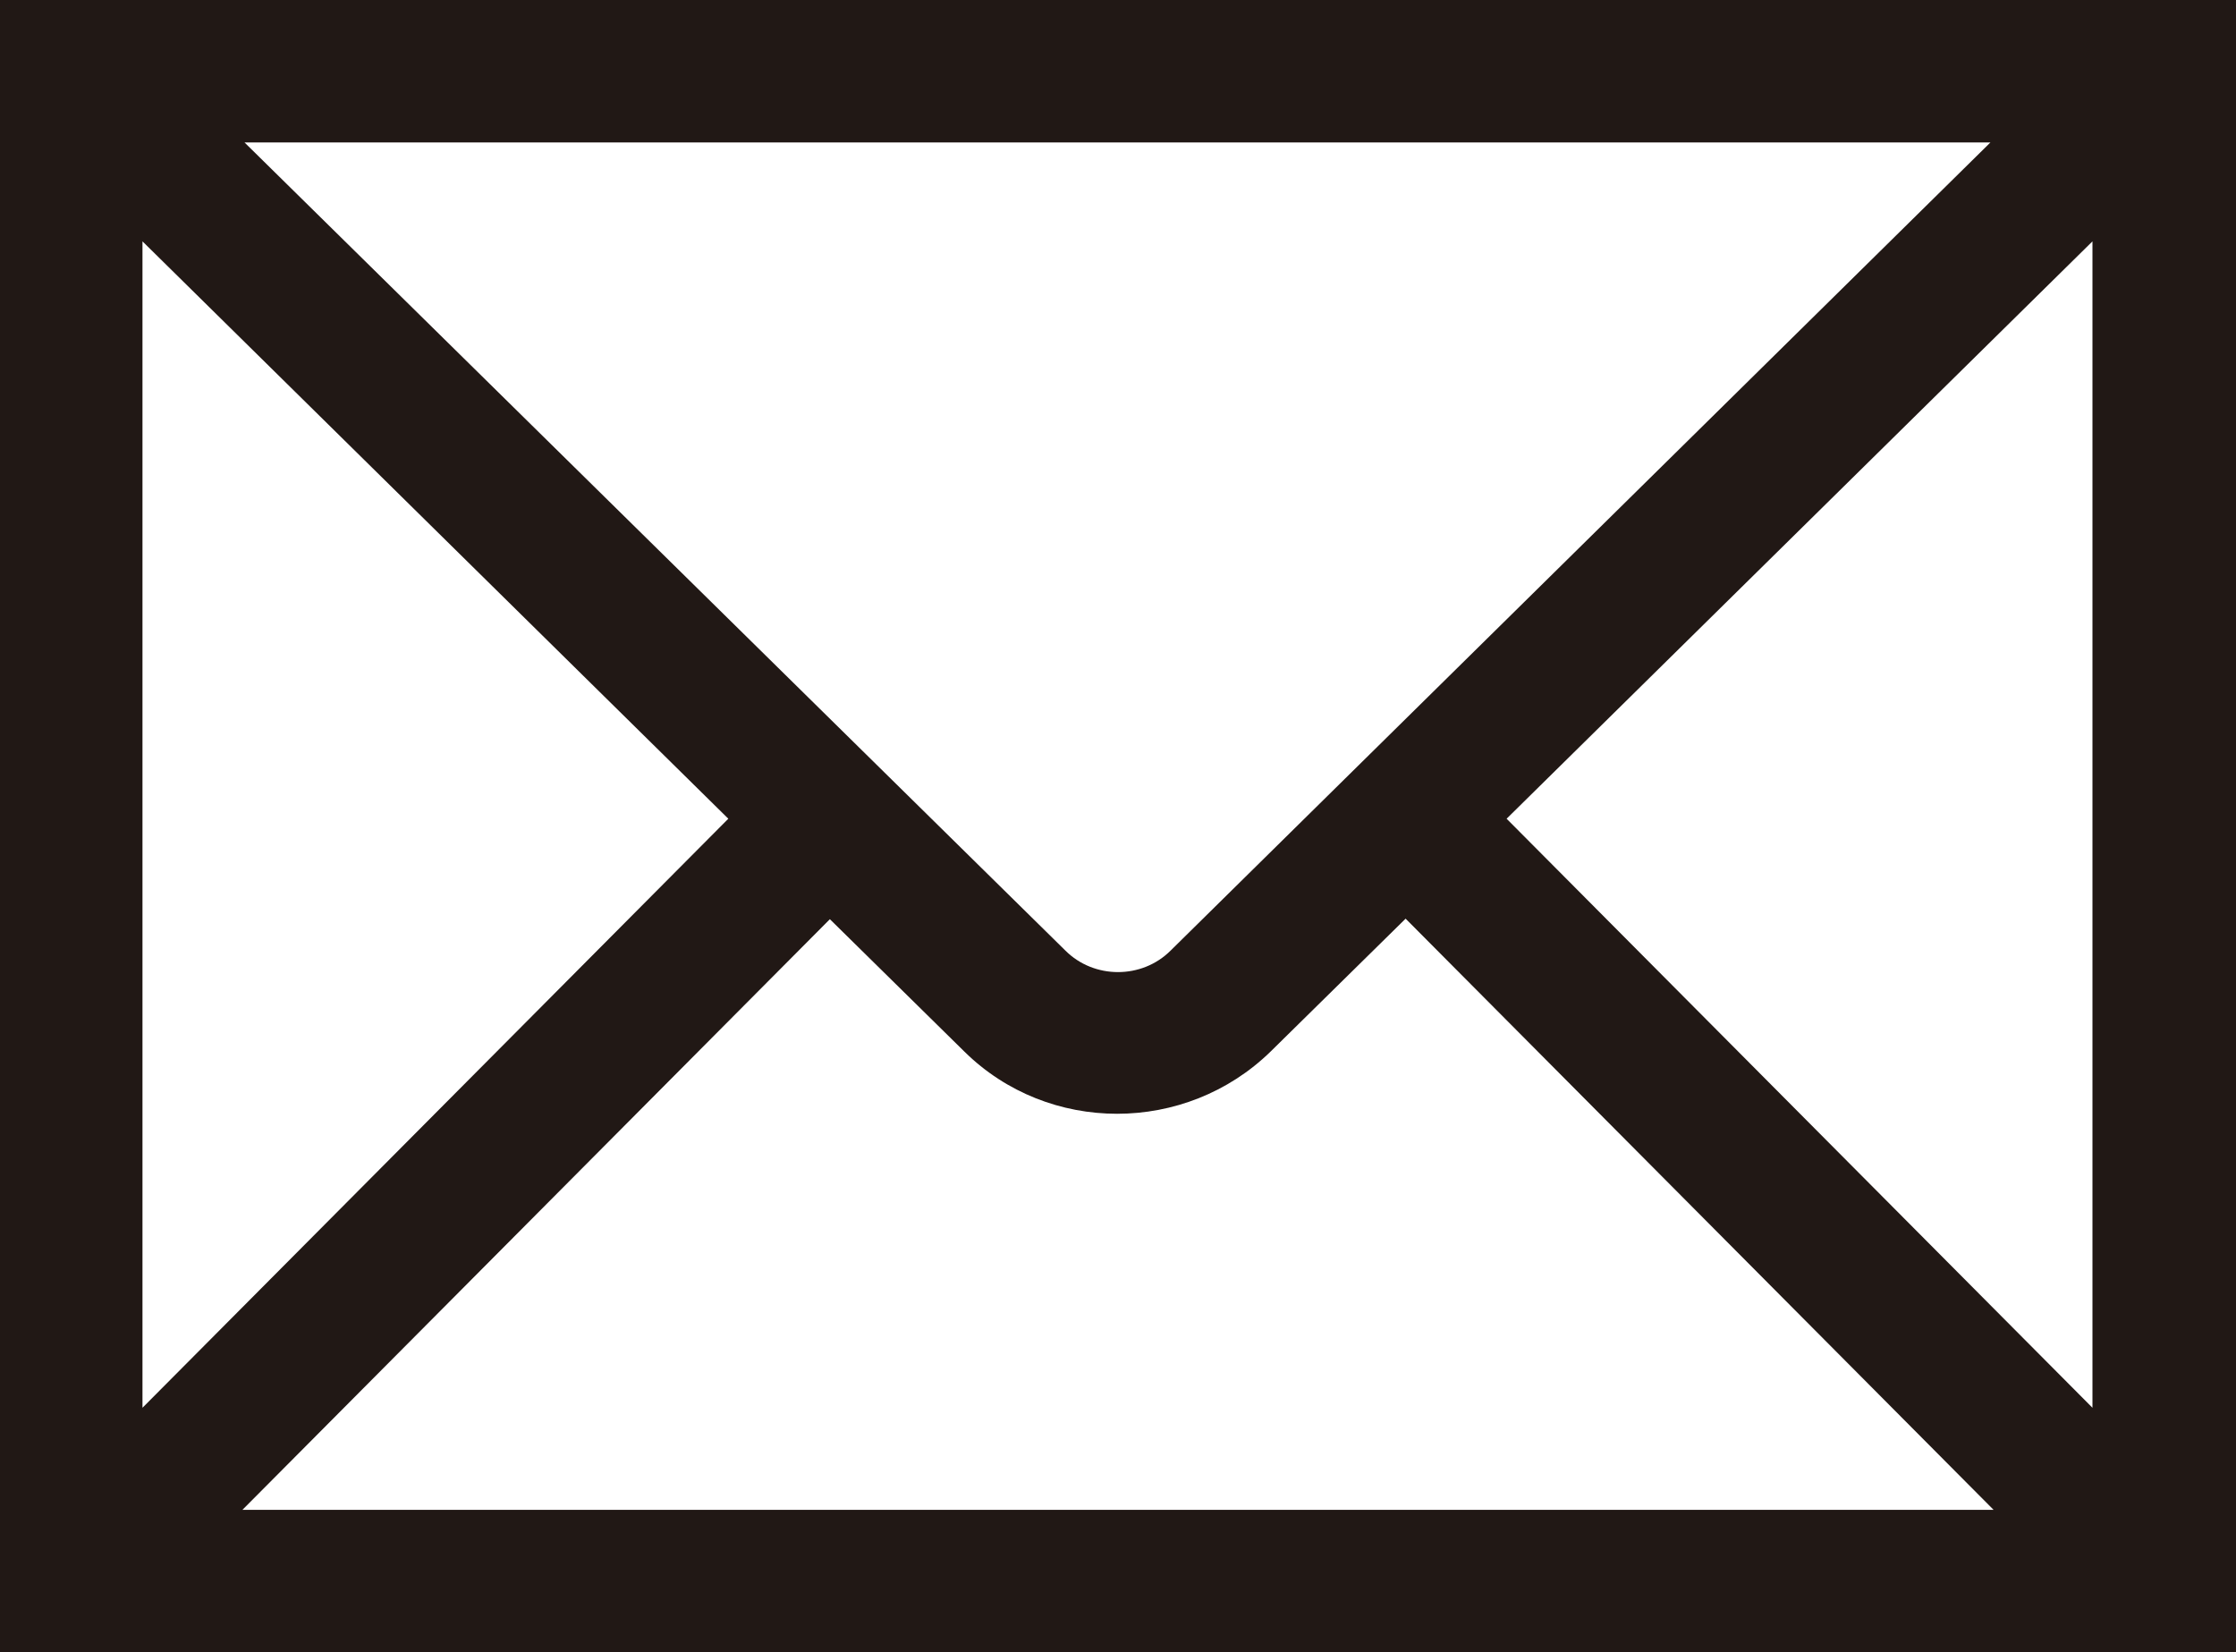 <?xml version="1.0" encoding="UTF-8"?>
<svg id="_レイヤー_2" data-name="レイヤー 2" xmlns="http://www.w3.org/2000/svg" viewBox="0 0 21.03 15.54">
  <defs>
    <style>
      .cls-1 {
        fill: #211815;
        stroke-width: 0px;
      }
    </style>
  </defs>
  <g id="_レイヤー_1-2" data-name="レイヤー 1">
    <path class="cls-1" d="m20.36,0H0v15.54h21.03V0h-.67Zm-9.35,8.94c-.27.27-.72.27-.99,0L2.3,1.34h16.42l-7.71,7.6Zm-4.16-1.24L1.34,13.24V2.27l5.51,5.43Zm.95.94l1.27,1.25c.79.78,2.08.78,2.88,0l1.27-1.25,5.53,5.56H2.28l5.53-5.56Zm6.37-.94l5.51-5.43v10.97l-5.51-5.54Z"/>
  </g>
</svg>